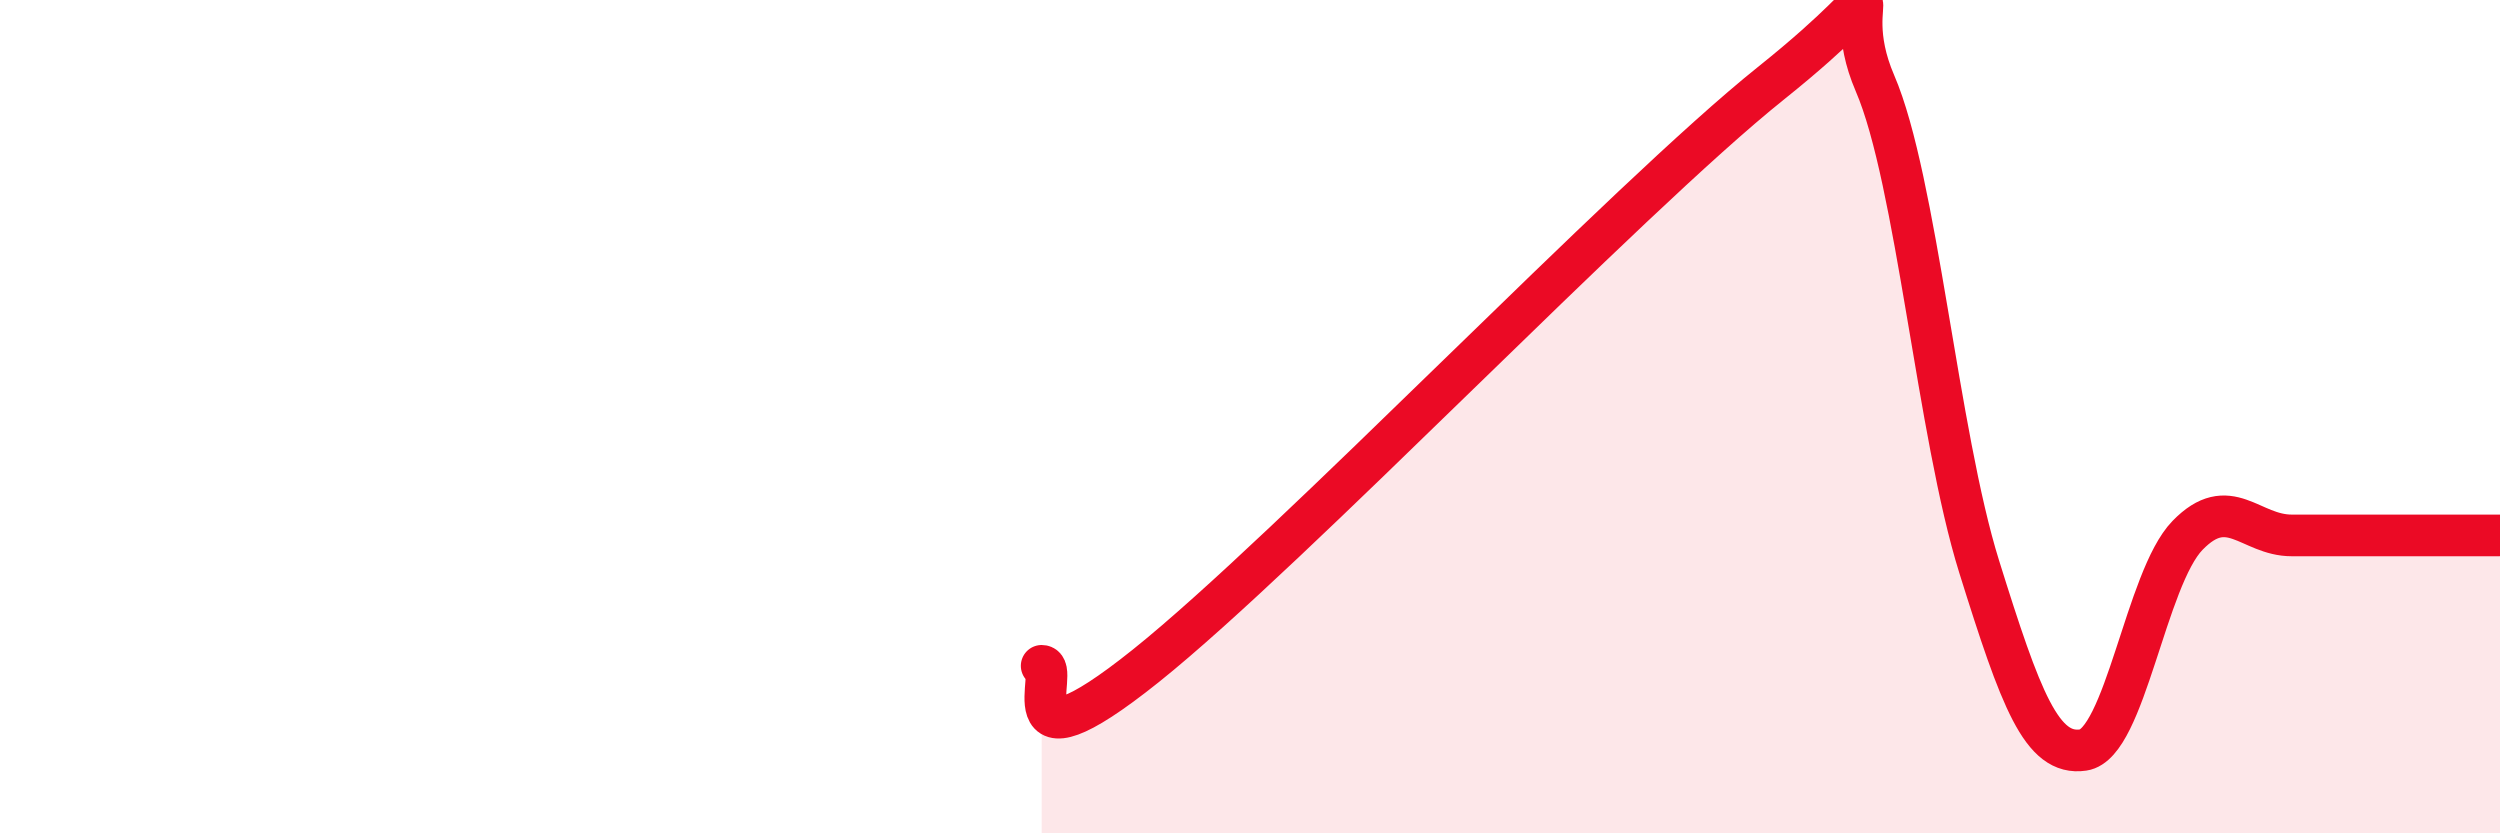 
    <svg width="60" height="20" viewBox="0 0 60 20" xmlns="http://www.w3.org/2000/svg">
      <path
        d="M 25,15.98 C 25.5,15.98 24,18.78 27.5,15.98 C 31,13.18 39,4.8 42.5,2 C 46,-0.8 44,-0.32 45,2 C 46,4.32 46.5,10.4 47.5,13.6 C 48.5,16.8 49,18.15 50,18 C 51,17.85 51.5,13.88 52.5,12.85 C 53.5,11.82 54,12.85 55,12.85 C 56,12.85 56.5,12.85 57.5,12.85 C 58.5,12.85 59.5,12.85 60,12.85L60 20L25 20Z"
        fill="#EB0A25"
        opacity="0.1"
        stroke-linecap="round"
        stroke-linejoin="round"
      />
      <path
        d="M 25,15.98 C 25.5,15.98 24,18.78 27.5,15.98 C 31,13.18 39,4.8 42.5,2 C 46,-0.8 44,-0.32 45,2 C 46,4.32 46.5,10.4 47.5,13.6 C 48.5,16.8 49,18.15 50,18 C 51,17.85 51.5,13.88 52.5,12.85 C 53.5,11.82 54,12.85 55,12.85 C 56,12.85 56.5,12.85 57.5,12.85 C 58.5,12.85 59.5,12.85 60,12.85"
        stroke="#EB0A25"
        stroke-width="1"
        fill="none"
        stroke-linecap="round"
        stroke-linejoin="round"
      />
    </svg>
  